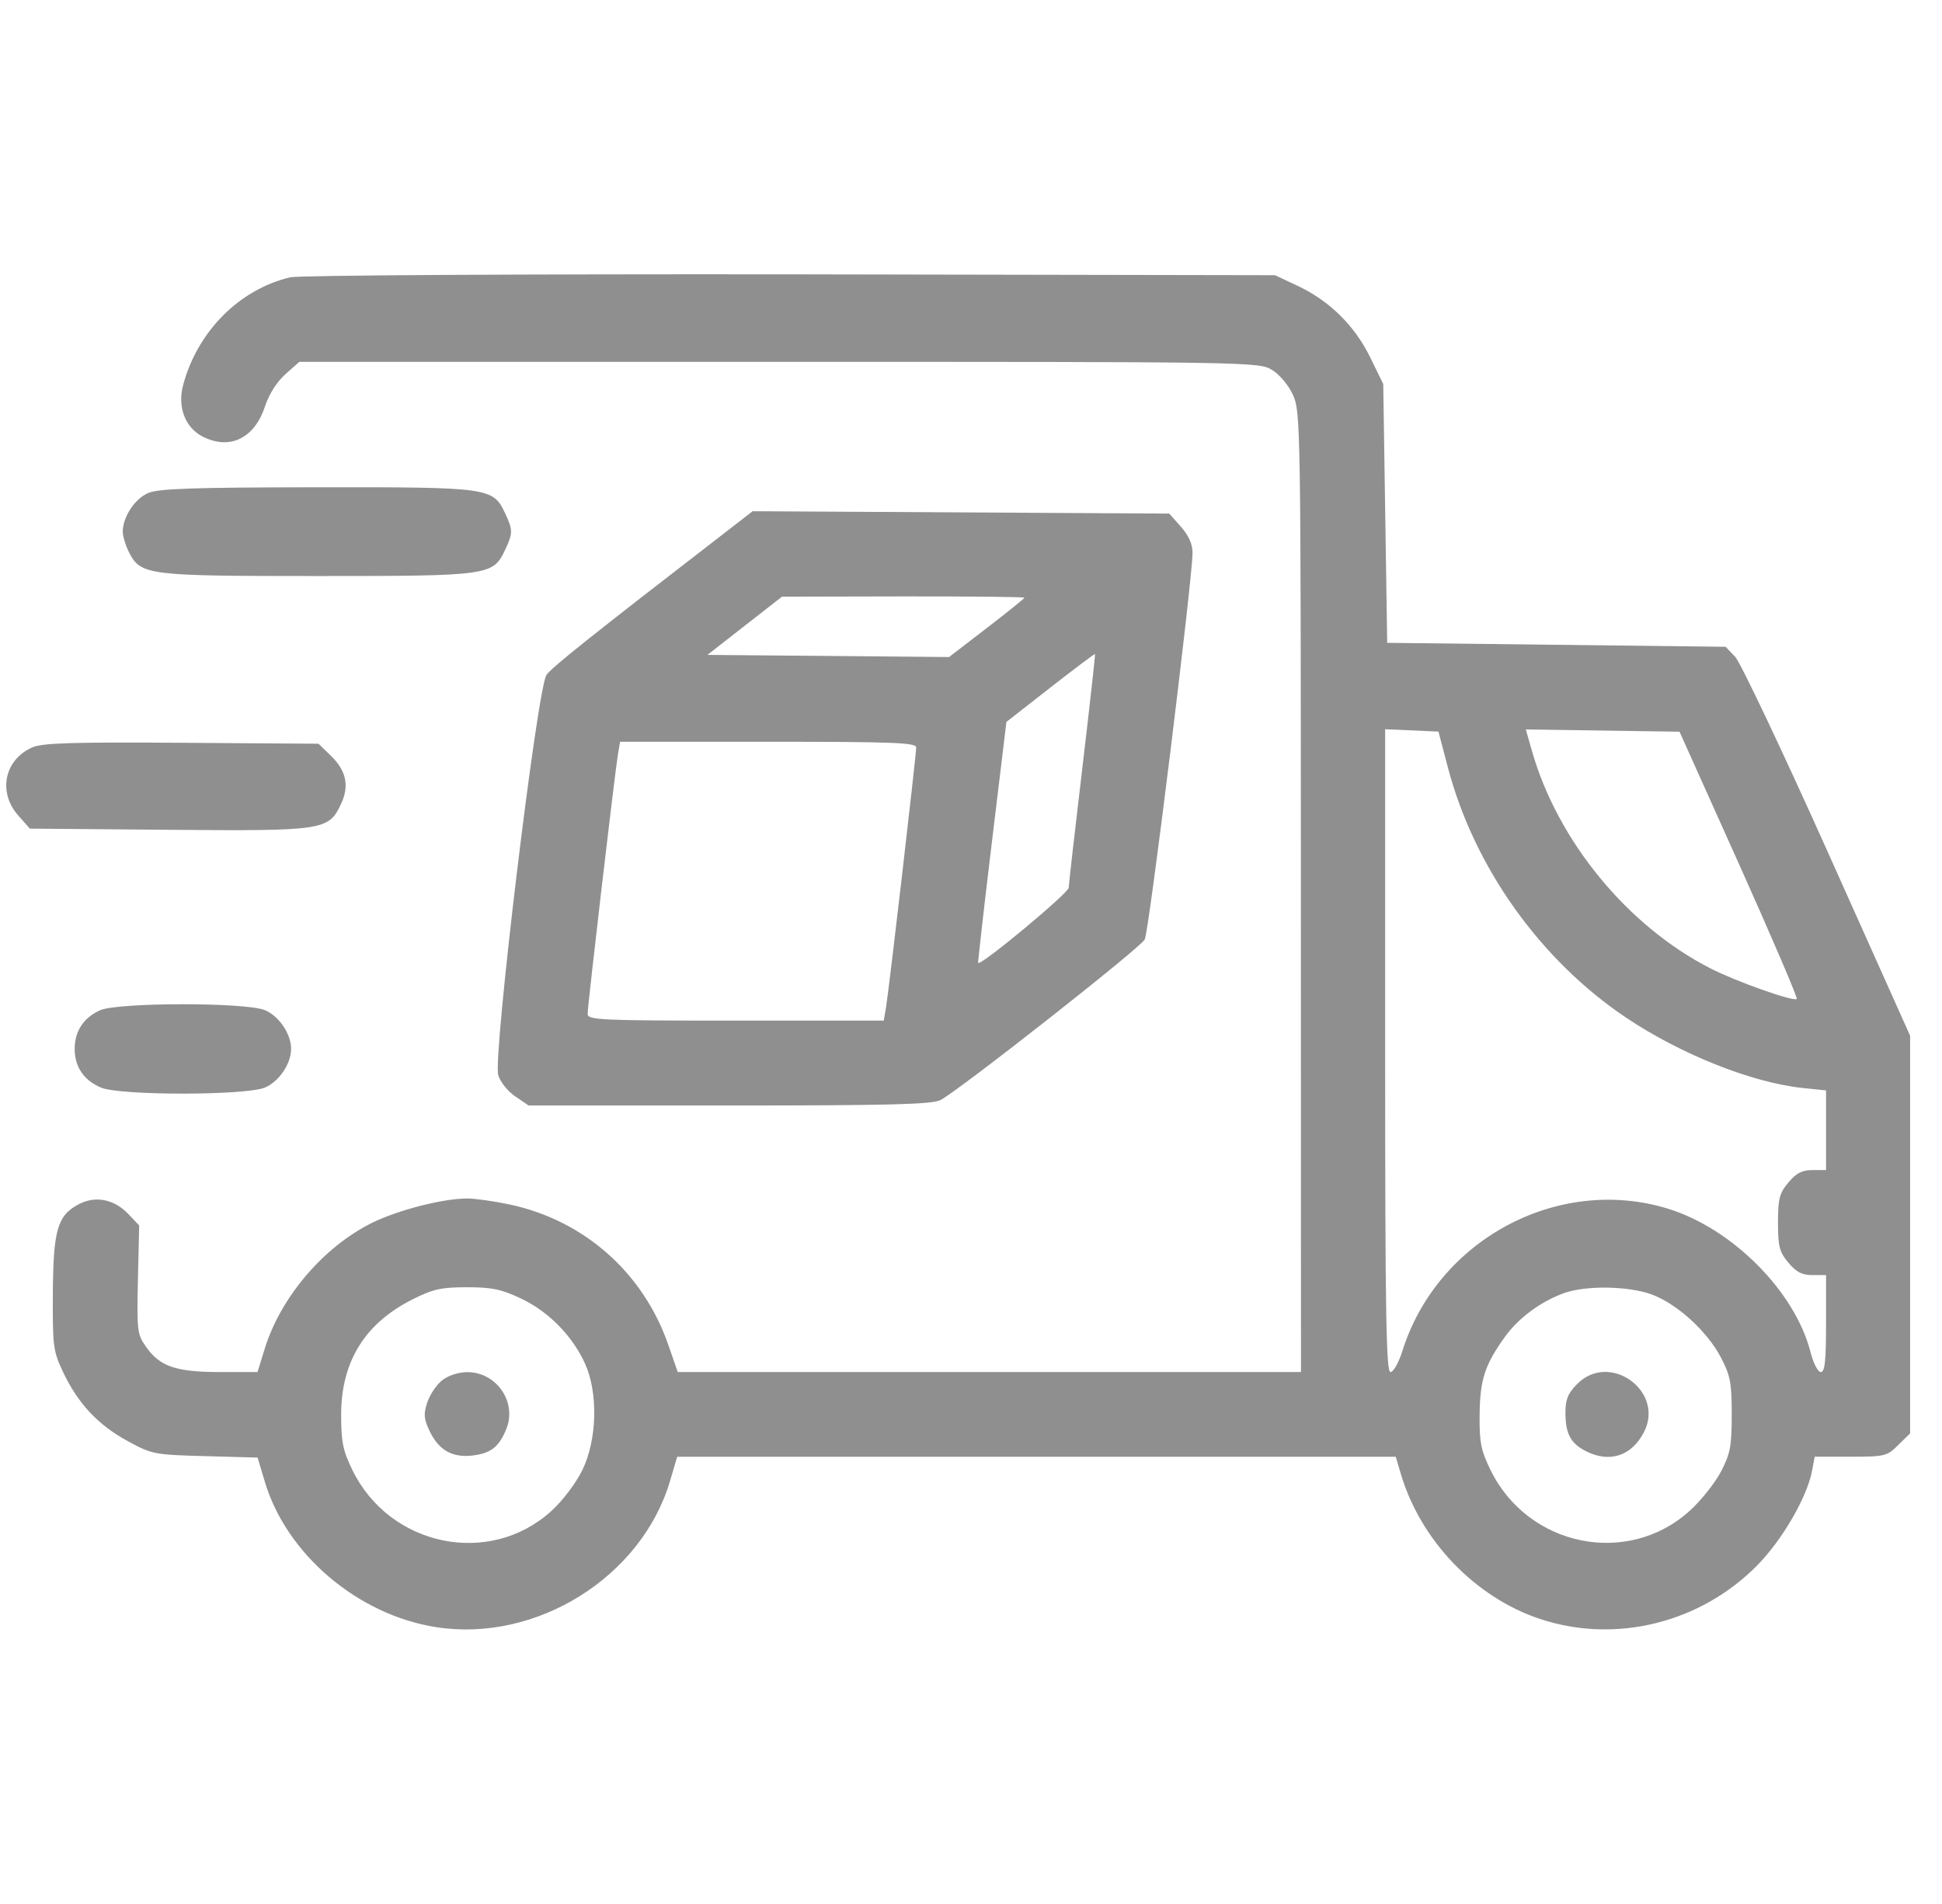 <svg width="51" height="50" viewBox="0 0 51 50" fill="none" xmlns="http://www.w3.org/2000/svg">
<g clip-path="url(#clip0_30963_681)">
<path d="M7.616 7.283C6.278 7.604 5.184 8.708 4.809 10.112C4.657 10.683 4.857 11.221 5.313 11.46C6.022 11.829 6.68 11.517 6.955 10.683C7.063 10.352 7.27 10.027 7.497 9.825L7.861 9.502H20.461C32.911 9.502 33.066 9.504 33.409 9.717C33.609 9.839 33.843 10.121 33.959 10.379C34.155 10.812 34.161 11.233 34.163 23.429L34.166 36.031H17.799L17.553 35.323C16.895 33.421 15.341 32.046 13.378 31.629C12.974 31.544 12.476 31.473 12.274 31.473C11.634 31.473 10.457 31.775 9.772 32.112C8.495 32.744 7.37 34.065 6.951 35.421L6.763 36.031H5.778C4.628 36.031 4.203 35.887 3.843 35.379C3.601 35.037 3.593 34.958 3.622 33.602L3.655 32.181L3.368 31.879C3.001 31.494 2.511 31.394 2.078 31.619C1.509 31.914 1.399 32.289 1.388 33.96C1.38 35.356 1.397 35.481 1.655 36.029C2.045 36.854 2.574 37.419 3.345 37.839C3.99 38.191 4.051 38.204 5.388 38.239L6.765 38.277L6.953 38.906C7.52 40.816 9.399 42.41 11.457 42.731C14.086 43.139 16.847 41.416 17.595 38.896L17.784 38.256H36.655L36.788 38.706C37.307 40.454 38.74 41.948 40.441 42.514C42.426 43.175 44.661 42.621 46.155 41.1C46.811 40.431 47.461 39.308 47.589 38.618L47.657 38.254H48.601C49.503 38.254 49.557 38.241 49.853 37.944L50.163 37.641V27.2L47.993 22.358C46.799 19.696 45.707 17.396 45.57 17.25L45.318 16.985L36.43 16.881L36.326 10.085L35.984 9.385C35.578 8.556 34.918 7.902 34.082 7.508L33.484 7.227L20.747 7.204C13.509 7.196 7.841 7.229 7.616 7.283L7.616 7.283ZM3.888 12.948C3.536 13.102 3.224 13.581 3.224 13.96C3.224 14.083 3.299 14.327 3.388 14.504C3.697 15.106 3.863 15.127 8.334 15.127C12.859 15.127 12.949 15.114 13.265 14.439C13.472 14.002 13.472 13.919 13.265 13.479C12.947 12.802 12.861 12.791 8.311 12.796C5.066 12.8 4.153 12.831 3.888 12.948ZM19.047 13.981C15.52 16.704 14.511 17.508 14.353 17.721C14.111 18.044 12.943 27.733 13.084 28.233C13.134 28.408 13.332 28.656 13.528 28.79L13.882 29.031H19.155C23.39 29.031 24.482 29.002 24.701 28.887C25.199 28.625 29.947 24.894 30.063 24.671C30.174 24.462 31.313 15.239 31.318 14.523C31.32 14.292 31.22 14.067 31.013 13.833L30.707 13.487L19.765 13.425L19.047 13.981ZM26.903 15.696C26.903 15.717 26.457 16.075 25.913 16.494L24.924 17.254L18.578 17.198L20.536 15.669L23.72 15.662C25.472 15.66 26.903 15.675 26.903 15.696ZM28.424 20.169C28.23 21.802 28.068 23.219 28.066 23.312C28.061 23.454 25.753 25.373 25.688 25.287C25.678 25.273 25.84 23.844 26.049 22.11L26.43 18.958L27.584 18.056C28.22 17.56 28.747 17.164 28.757 17.175C28.767 17.187 28.617 18.535 28.424 20.169L28.424 20.169ZM38.024 20.154C38.713 22.775 40.449 25.212 42.705 26.725C44.141 27.687 46.003 28.429 47.338 28.571L47.955 28.635V30.727H47.597C47.326 30.727 47.172 30.806 46.965 31.054C46.73 31.335 46.693 31.481 46.693 32.106C46.693 32.733 46.73 32.877 46.965 33.158C47.172 33.406 47.326 33.485 47.597 33.485H47.955V34.758C47.955 35.737 47.924 36.031 47.818 36.031C47.74 36.031 47.622 35.8 47.547 35.508C47.141 33.912 45.484 32.25 43.784 31.735C40.905 30.863 37.747 32.56 36.83 35.475C36.734 35.781 36.593 36.031 36.516 36.031C36.403 36.031 36.376 34.502 36.376 27.59V19.15L37.776 19.212L38.024 20.154L38.024 20.154ZM45.672 22.698C46.532 24.614 47.213 26.204 47.186 26.233C47.109 26.312 45.603 25.779 44.924 25.433C42.743 24.321 40.905 22.085 40.23 19.716L40.07 19.156L44.107 19.215L45.672 22.698L45.672 22.698ZM0.843 19.629C0.113 19.954 -0.06 20.806 0.478 21.414L0.784 21.76L4.426 21.791C8.513 21.825 8.63 21.808 8.957 21.11C9.18 20.637 9.093 20.233 8.682 19.839L8.365 19.531L4.768 19.506C1.89 19.487 1.105 19.51 0.843 19.629V19.629ZM24.061 19.627C24.061 19.827 23.343 26.021 23.268 26.456L23.209 26.802H19.322C15.77 26.802 15.432 26.787 15.432 26.627C15.432 26.408 16.145 20.302 16.226 19.825L16.284 19.479H20.174C23.436 19.479 24.061 19.502 24.061 19.627V19.627ZM2.632 26.529C2.199 26.719 1.961 27.079 1.961 27.544C1.961 28.017 2.203 28.373 2.655 28.562C3.155 28.773 6.455 28.771 6.957 28.56C7.328 28.404 7.645 27.935 7.645 27.544C7.645 27.152 7.328 26.683 6.957 26.527C6.461 26.319 3.107 26.321 2.632 26.529ZM13.695 34.106C14.411 34.448 15.032 35.081 15.363 35.808C15.711 36.573 15.682 37.808 15.295 38.602C15.124 38.952 14.778 39.408 14.476 39.683C12.851 41.156 10.234 40.614 9.253 38.602C9.005 38.092 8.959 37.864 8.959 37.148C8.961 35.756 9.582 34.754 10.826 34.127C11.37 33.852 11.584 33.804 12.263 33.804C12.924 33.804 13.174 33.858 13.695 34.106V34.106ZM43.365 33.989C44.03 34.229 44.834 34.958 45.195 35.65C45.441 36.121 45.478 36.316 45.478 37.148C45.478 37.979 45.441 38.173 45.195 38.646C45.038 38.944 44.672 39.406 44.376 39.673C42.743 41.154 40.122 40.617 39.141 38.598C38.891 38.085 38.849 37.873 38.857 37.148C38.868 36.227 38.993 35.842 39.522 35.106C39.878 34.61 40.465 34.177 41.078 33.956C41.649 33.754 42.751 33.769 43.365 33.989ZM11.611 36.248C11.463 36.364 11.286 36.629 11.22 36.831C11.118 37.142 11.13 37.264 11.29 37.598C11.528 38.085 11.884 38.285 12.407 38.223C12.89 38.164 13.099 38.004 13.293 37.537C13.586 36.829 13.047 36.033 12.272 36.033C12.04 36.033 11.774 36.121 11.611 36.248ZM41.42 36.344C41.178 36.587 41.111 36.75 41.111 37.094C41.111 37.644 41.243 37.898 41.636 38.102C42.261 38.429 42.851 38.239 43.174 37.606C43.724 36.533 42.27 35.485 41.42 36.344Z" fill="#8F8F8F"/>
</g>
<defs>
<clipPath id="clip0_30963_681">
<rect width="50" height="50" fill="white" transform="translate(0.164)"/>
</clipPath>
</defs>
</svg>
